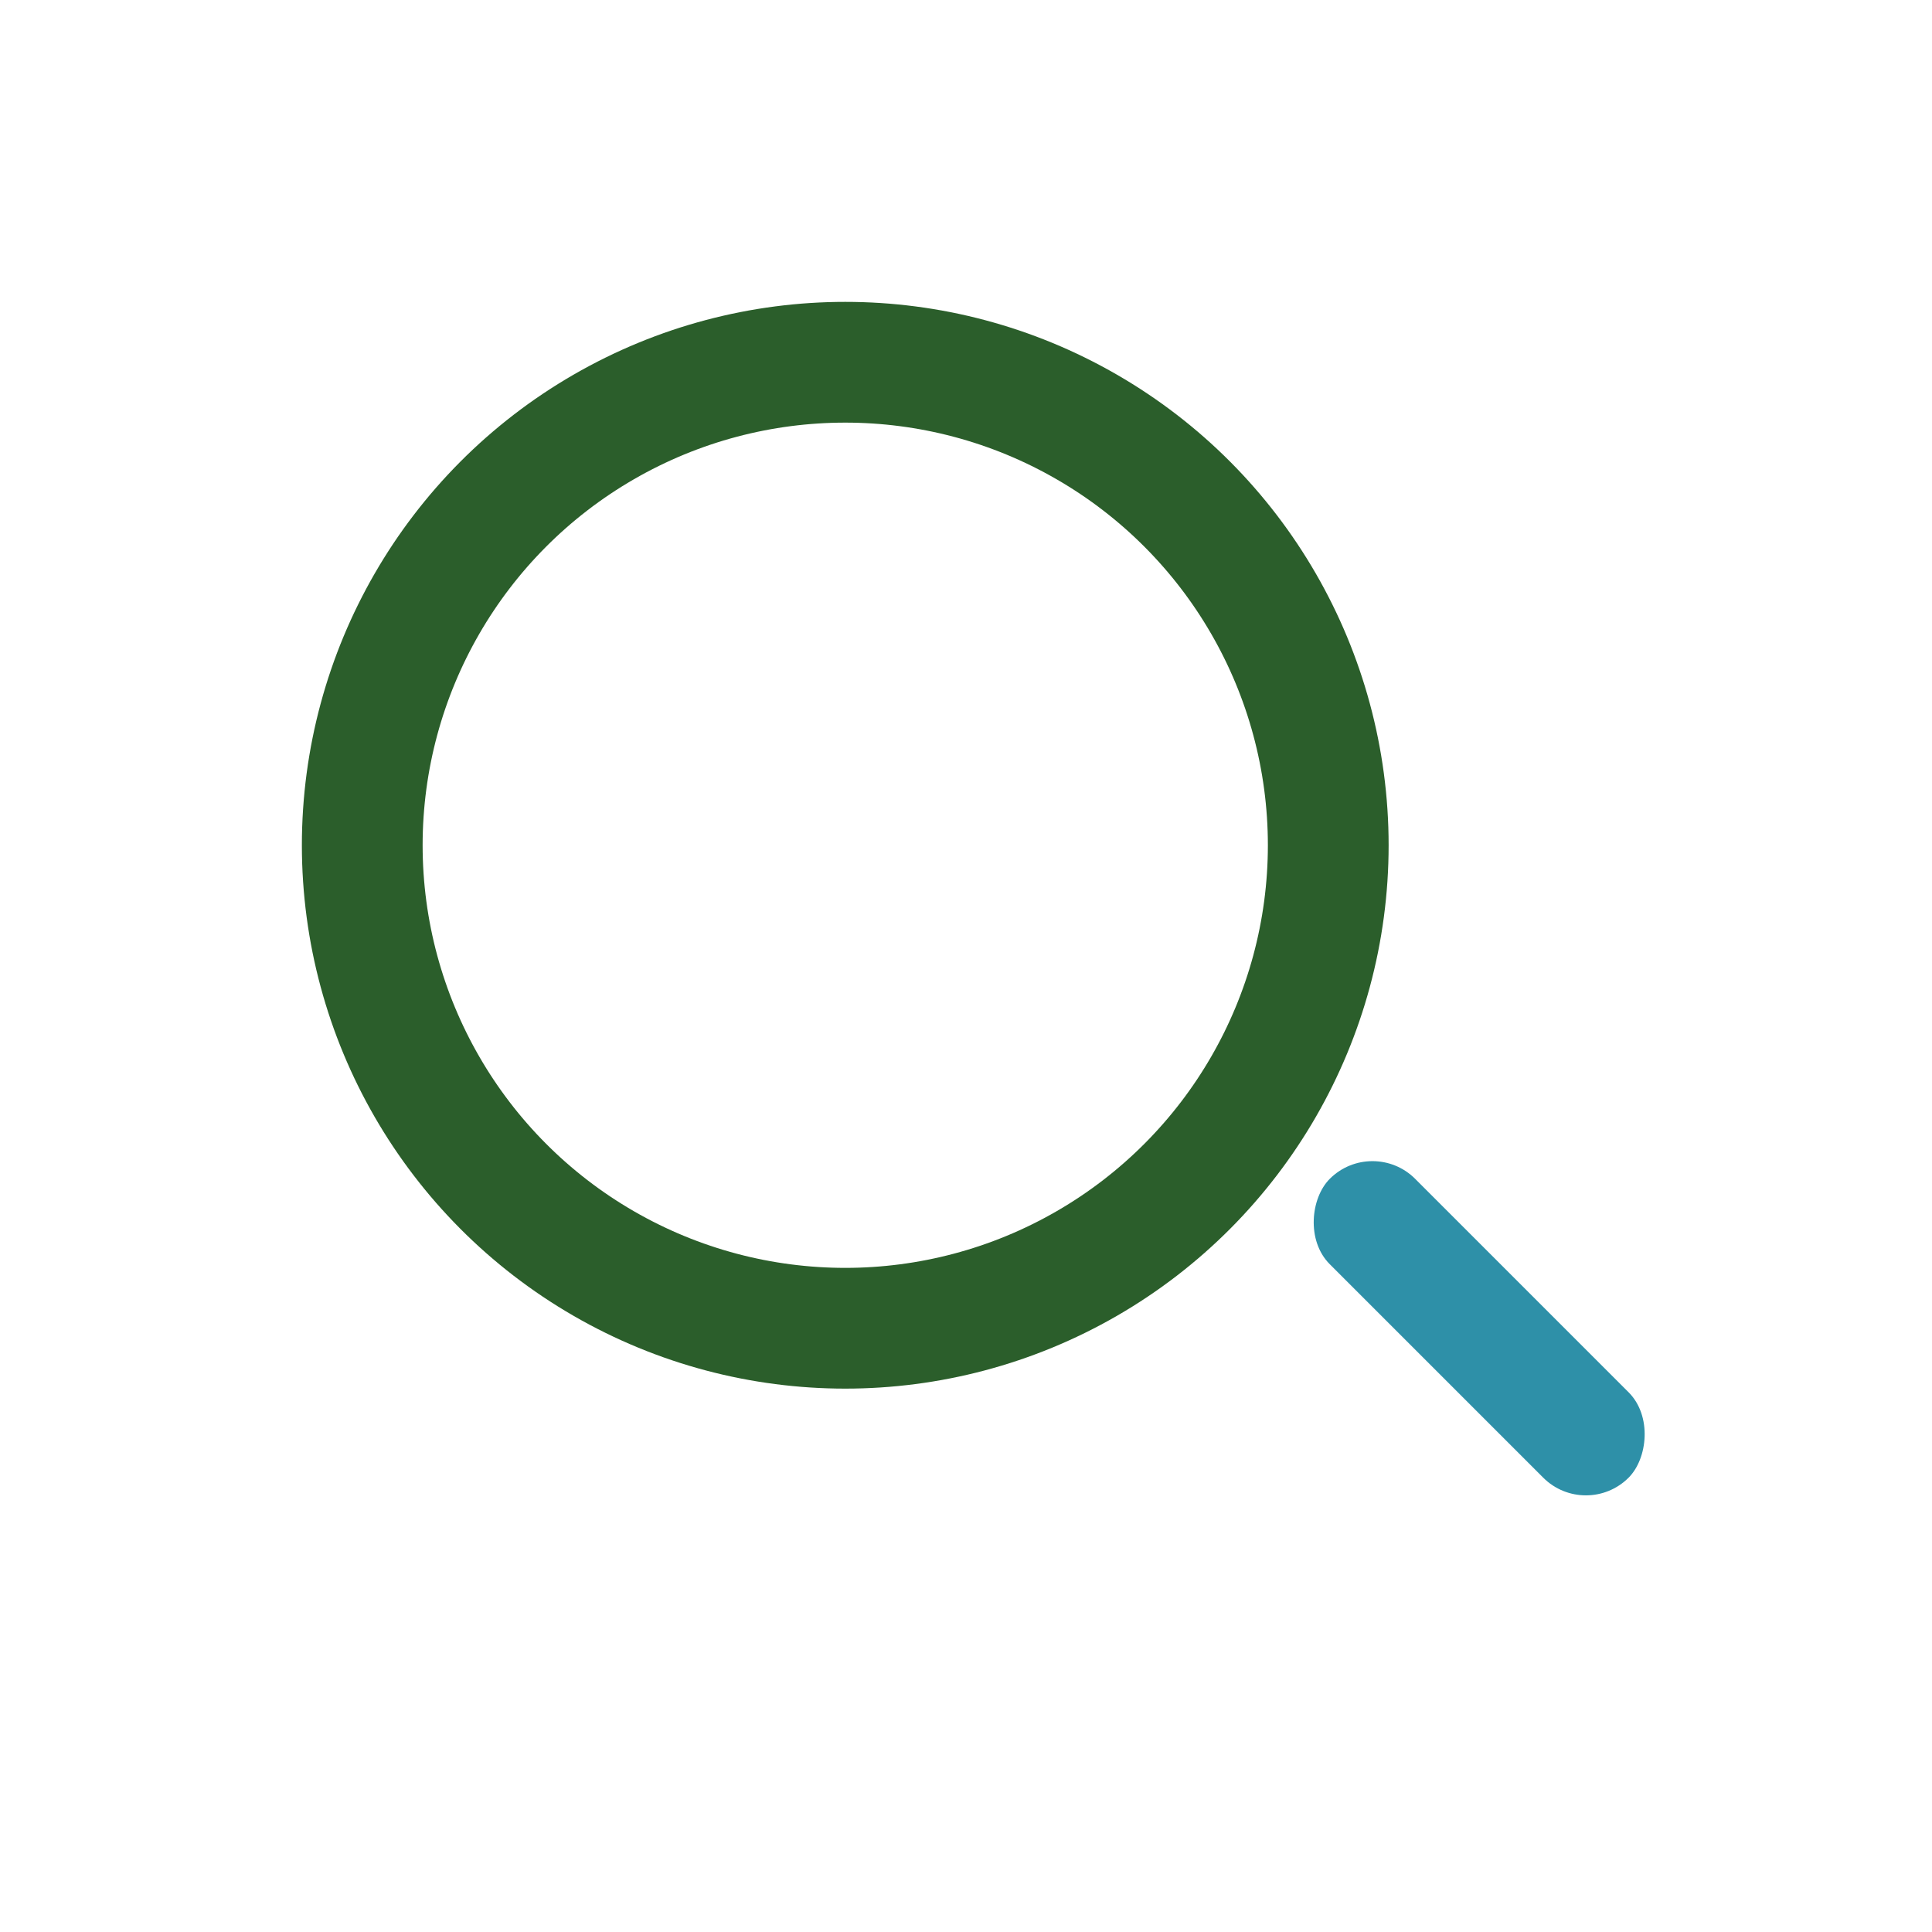 <?xml version="1.0" encoding="UTF-8"?>
<svg xmlns="http://www.w3.org/2000/svg" width="32" height="32" viewBox="0 0 32 32"><circle cx="14" cy="14" r="8" fill="none" stroke="#2B5E2B" stroke-width="2"/><rect x="21" y="21" width="7" height="2" rx="1" transform="rotate(45 24.5 22)" fill="#2E90A8"/></svg>